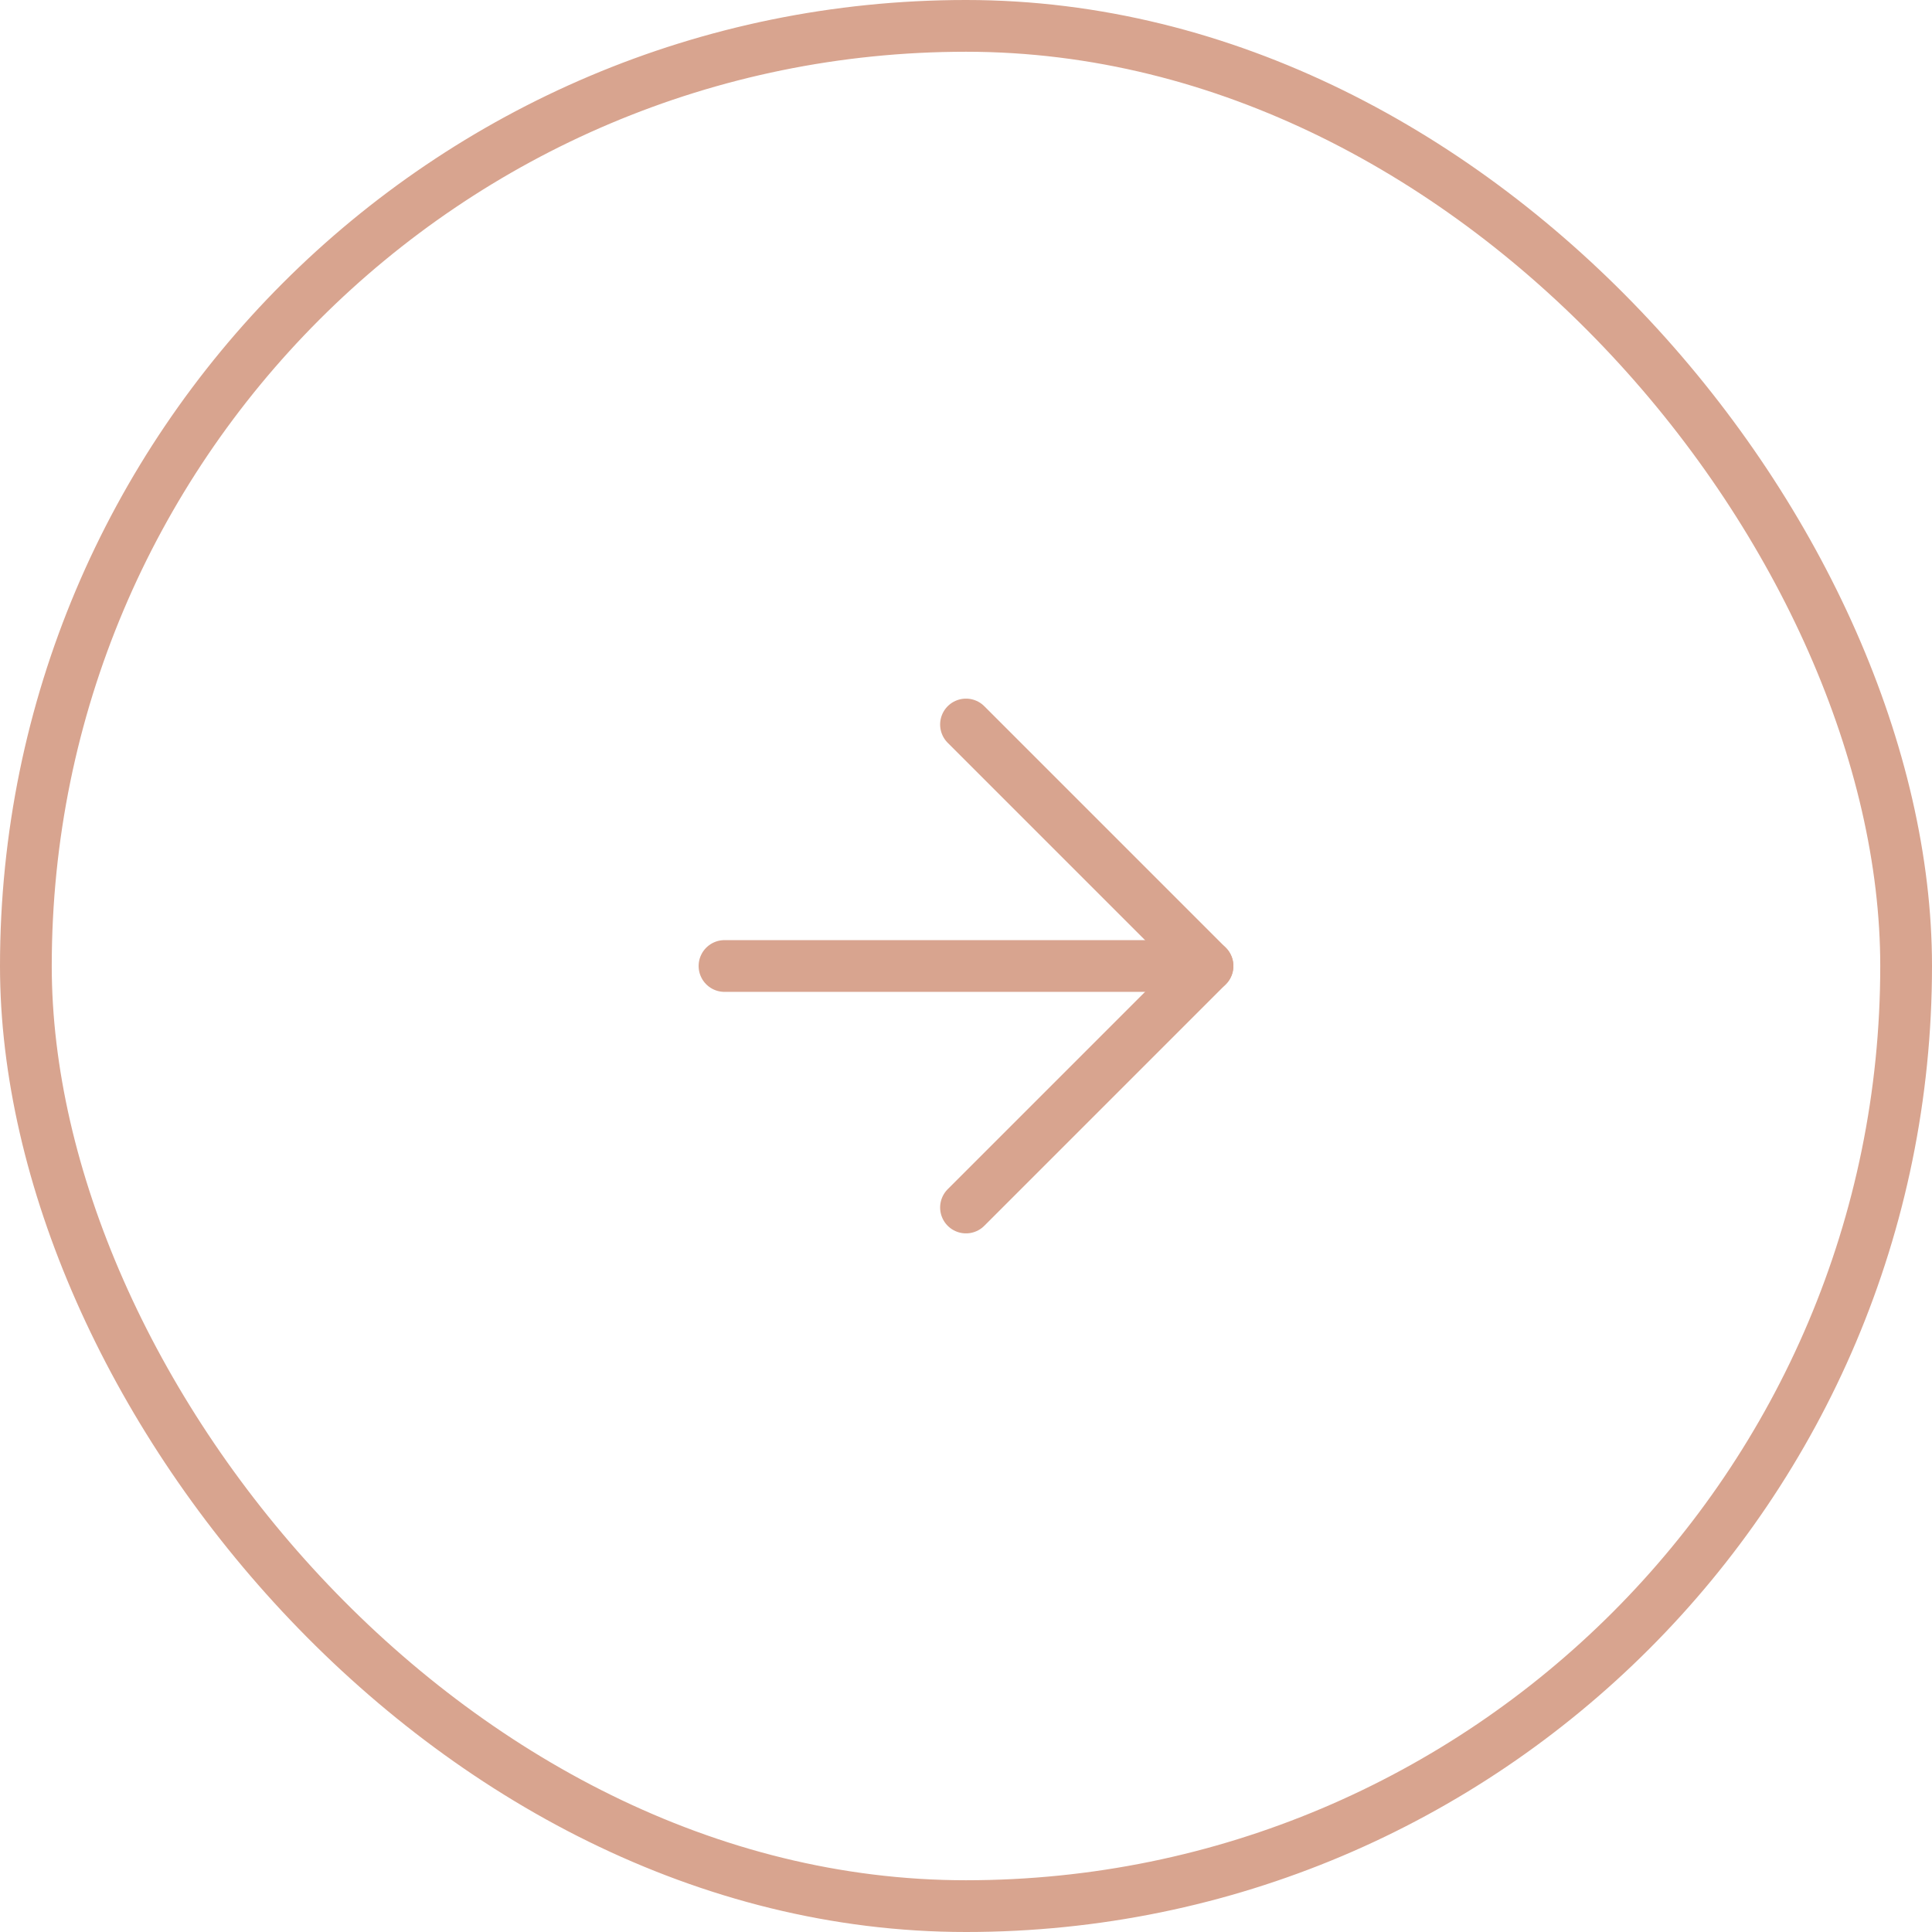 <?xml version="1.0" encoding="UTF-8"?> <svg xmlns="http://www.w3.org/2000/svg" width="56" height="56" viewBox="0 0 56 56" fill="none"><rect x="0.75" y="0.75" width="54.5" height="54.5" rx="27.25" stroke="#D8A48F" stroke-width="1.5"></rect><path d="M21 28H35" stroke="#D8A48F" stroke-width="1.5" stroke-linecap="round" stroke-linejoin="round"></path><path d="M28 21L35 28L28 35" stroke="#D8A48F" stroke-width="1.5" stroke-linecap="round" stroke-linejoin="round"></path></svg> 